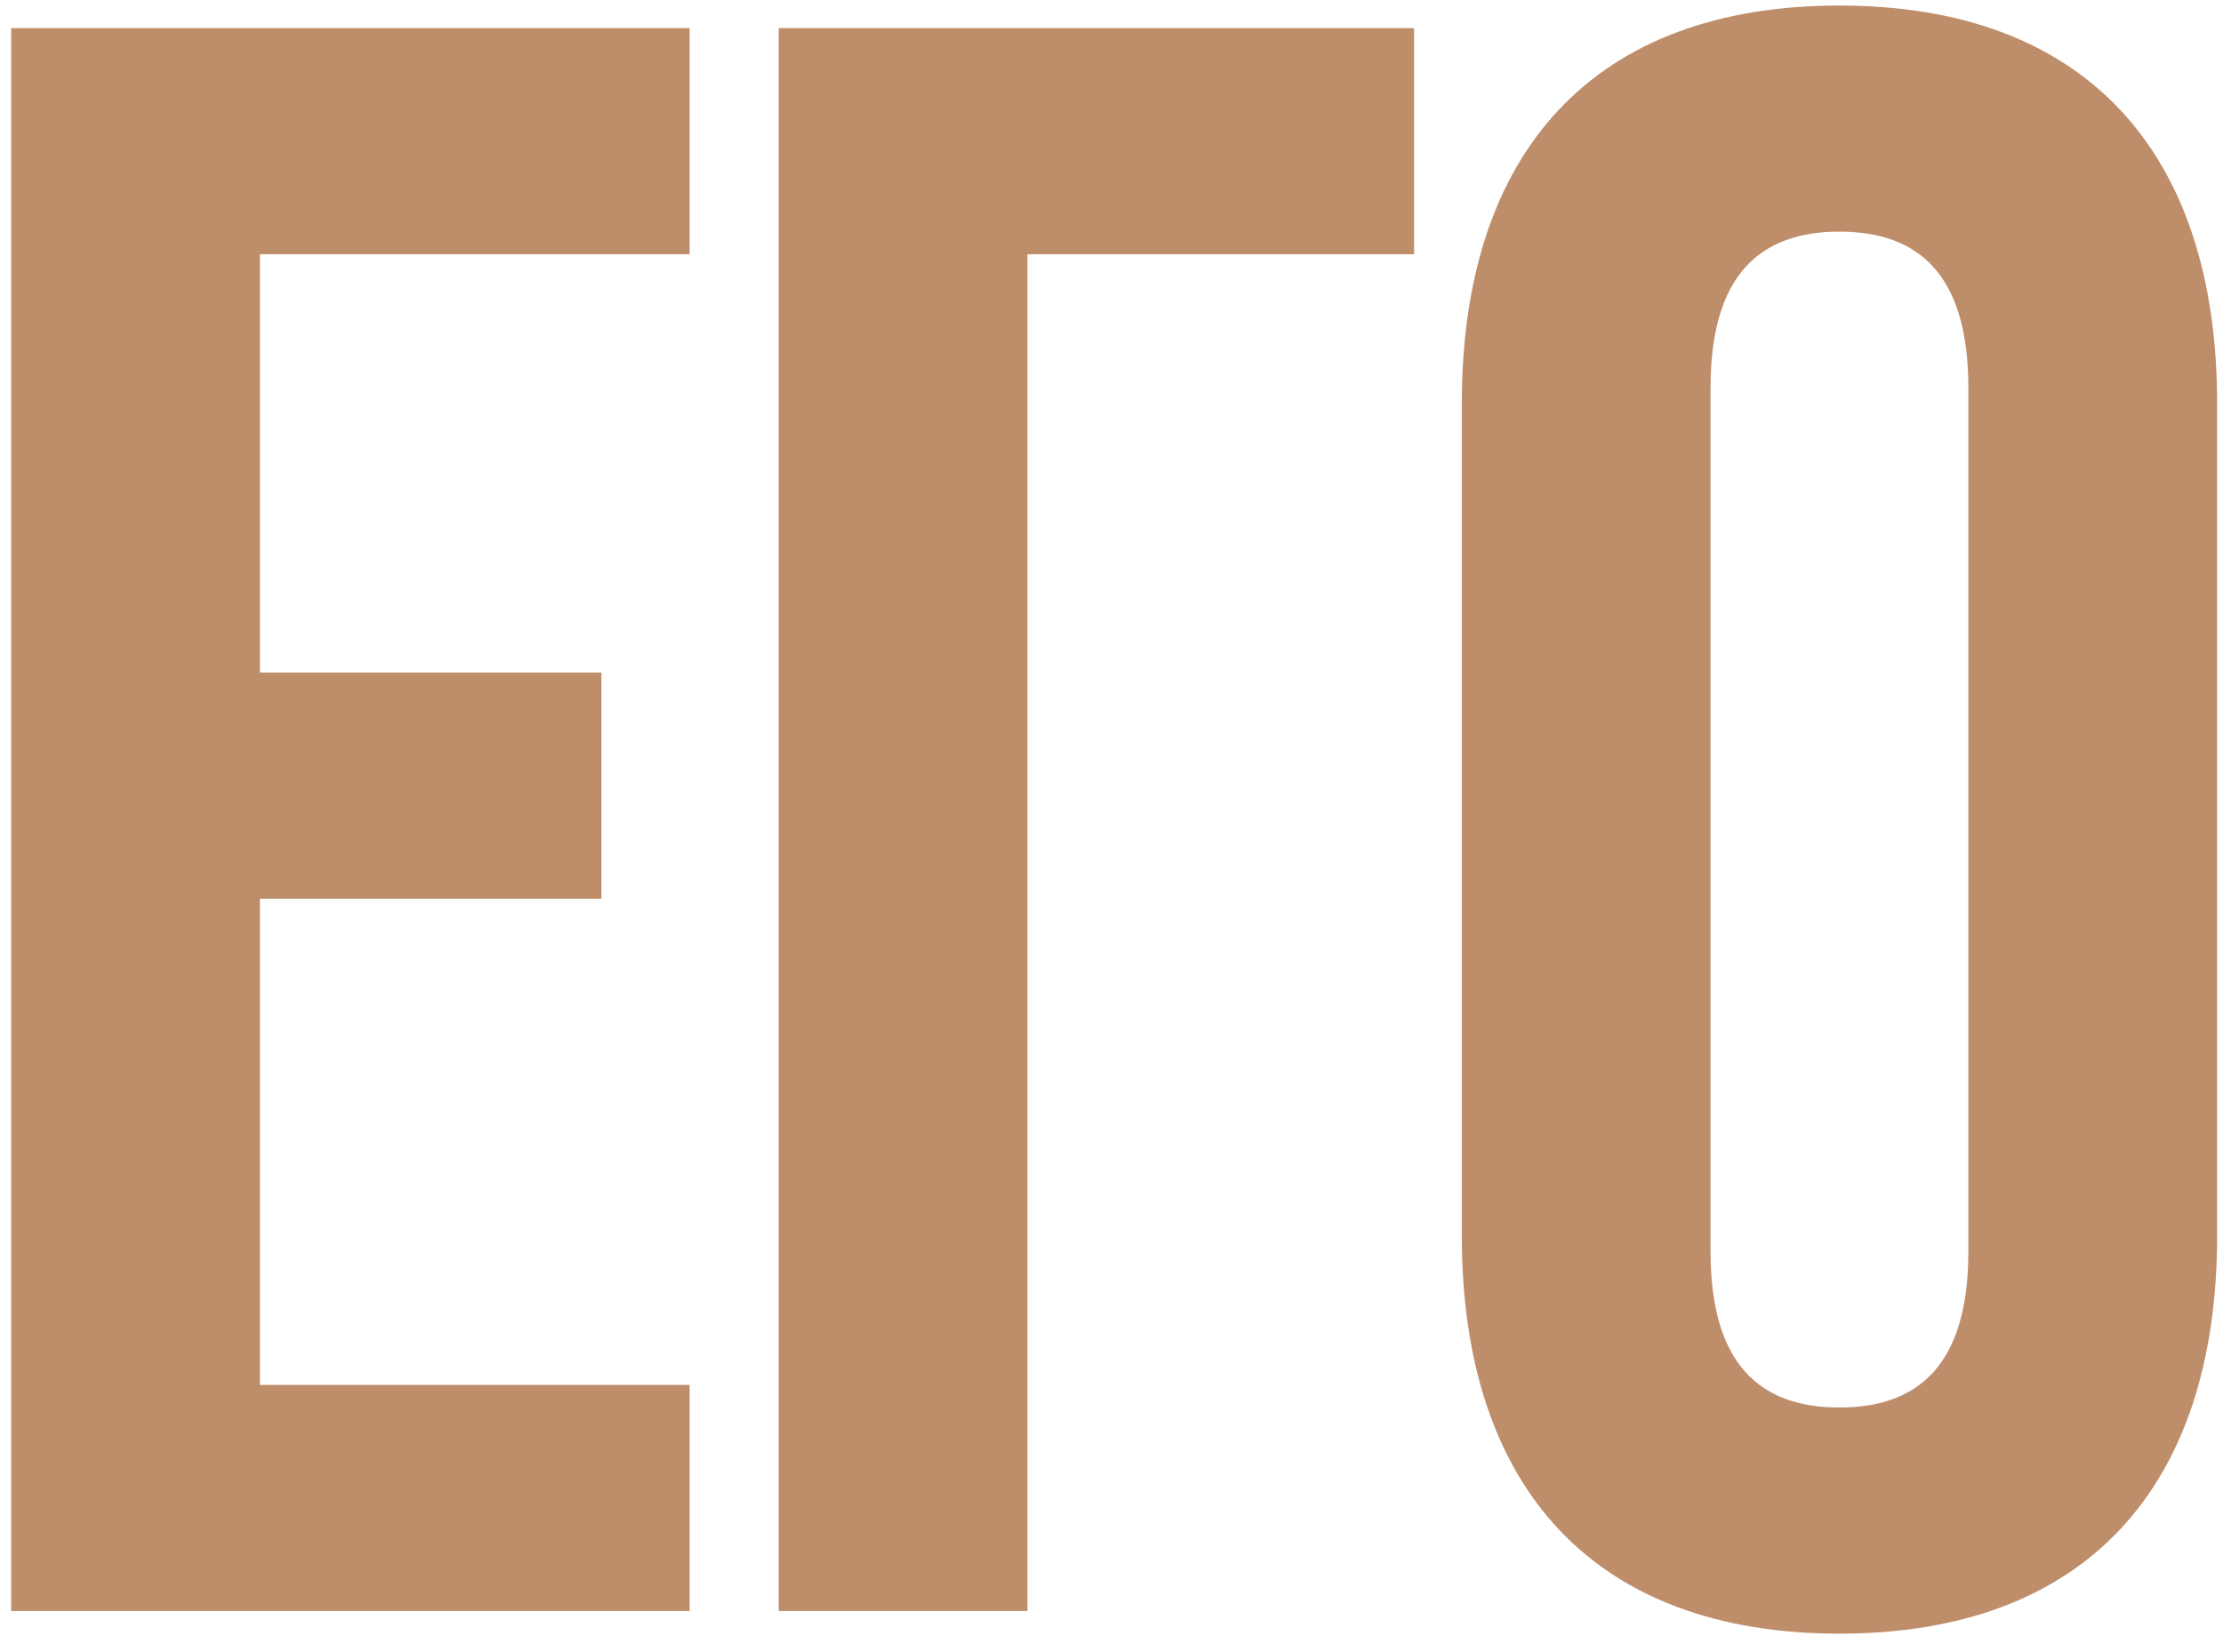 <?xml version="1.0" encoding="UTF-8"?> <svg xmlns="http://www.w3.org/2000/svg" width="109" height="81" viewBox="0 0 109 81" fill="none"><path d="M0.547 79V1.379H33.813V12.468H12.744V32.982H29.488V44.071H12.744V67.912H33.813V79H0.547Z" fill="#BE8E6B"></path><path d="M38.179 79V1.379H69.338V12.468H50.377V79H38.179Z" fill="#BE8E6B"></path><path d="M90.194 80.109C78.218 80.109 71.676 73.012 71.676 60.593V19.787C71.676 7.367 78.218 0.271 90.194 0.271C102.17 0.271 108.712 7.367 108.712 19.787V60.593C108.712 73.012 102.17 80.109 90.194 80.109ZM90.194 69.02C94.075 69.02 96.514 66.913 96.514 61.369V19.01C96.514 13.466 94.075 11.359 90.194 11.359C86.313 11.359 83.873 13.466 83.873 19.01V61.369C83.873 66.913 86.313 69.02 90.194 69.02Z" fill="#BE8E6B"></path></svg> 